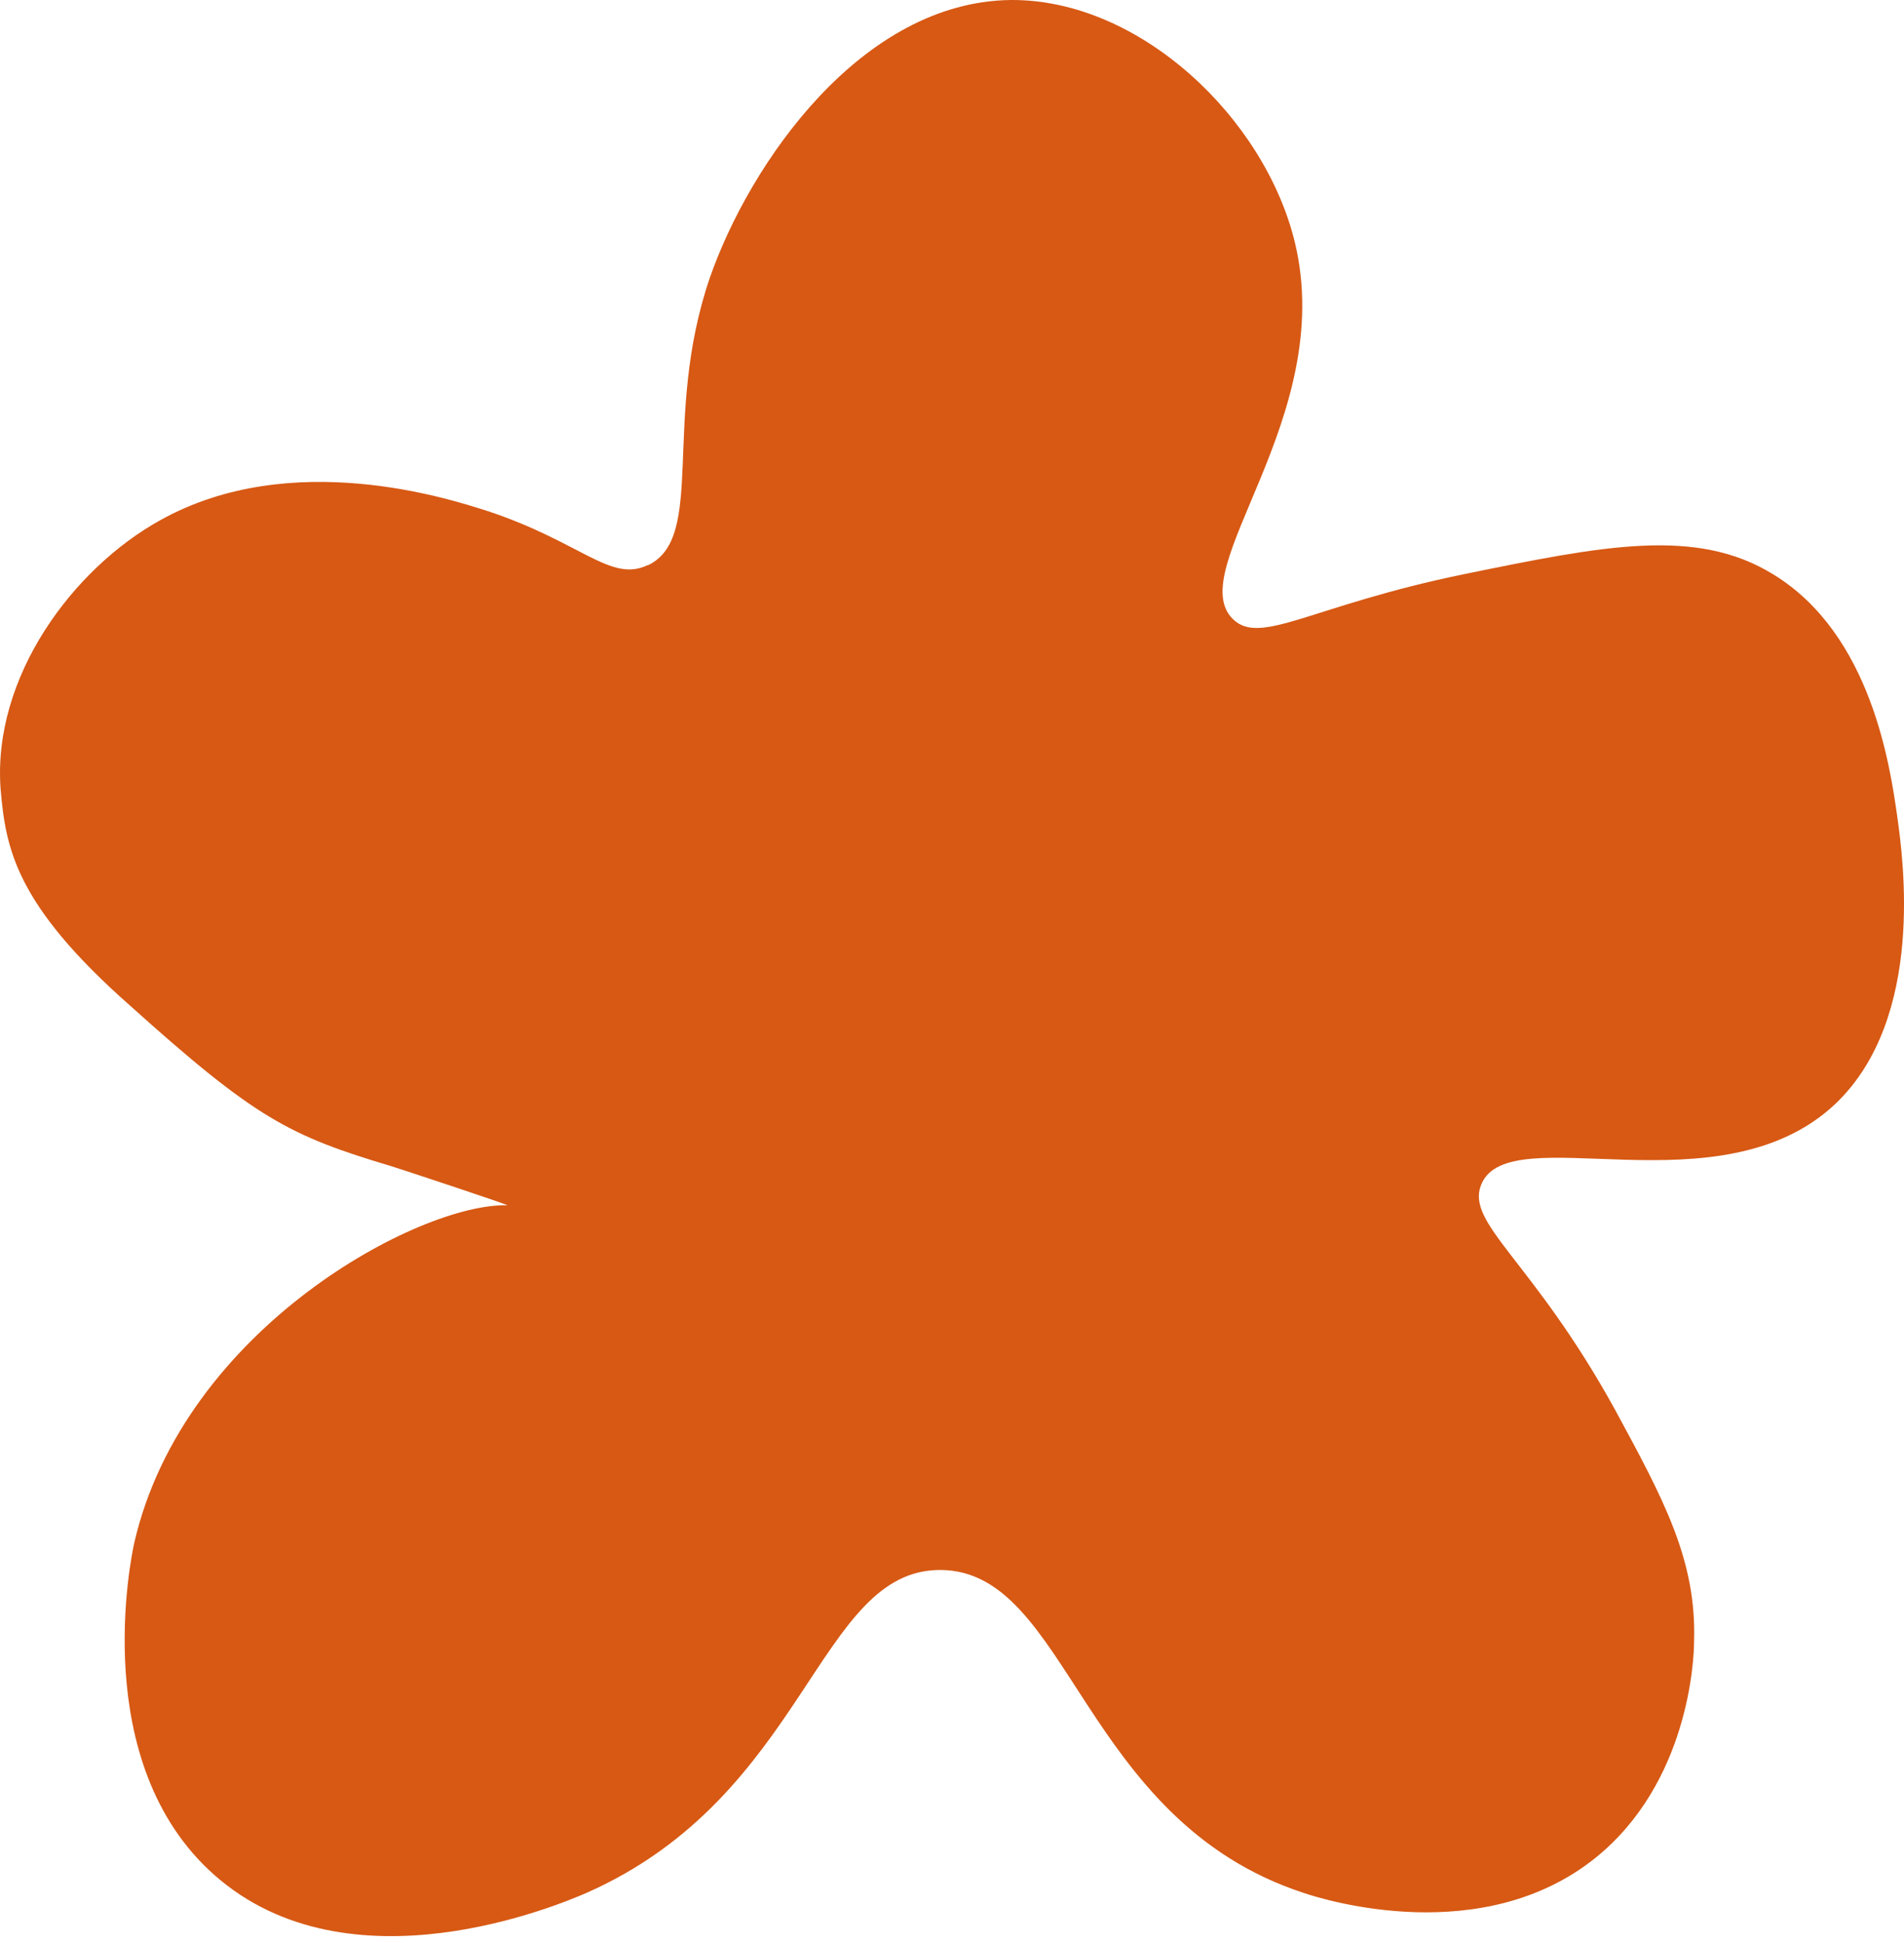 <?xml version="1.0" encoding="UTF-8"?> <svg xmlns="http://www.w3.org/2000/svg" width="50" height="51" viewBox="0 0 50 51" fill="none"> <path d="M17.018 14.836C18.554 14.101 17.372 11.007 18.638 7.298C19.685 4.29 22.623 0.034 26.557 7.01101e-05C29.934 -0.017 33.209 3.094 34.003 6.358C35.117 10.973 31.031 14.956 32.382 16.255C33.108 16.955 34.442 15.896 38.426 15.075C42.107 14.323 44.538 13.828 46.564 15.075C49.147 16.648 49.637 20.134 49.823 21.433C49.975 22.527 50.566 26.715 48.202 28.971C45.163 31.843 39.625 29.313 38.899 31.09C38.477 32.116 40.233 33.056 42.394 36.97C43.694 39.363 44.555 40.953 44.487 43.089C44.487 43.619 44.319 46.798 41.921 48.746C38.95 51.157 34.796 49.875 34.239 49.687C28.38 47.772 28.093 41.226 24.7 41.209C21.458 41.192 21.205 47.123 15.397 49.687C14.721 49.977 9.167 52.353 5.621 49.208C2.312 46.268 3.443 40.867 3.527 40.491C4.828 34.851 11.041 31.569 13.32 31.637C13.405 31.637 10.399 30.646 10.281 30.612C7.596 29.809 6.718 29.364 3.409 26.39C0.387 23.724 0.151 22.254 0.016 20.716C-0.204 17.759 1.923 14.921 4.203 13.657C7.664 11.725 11.851 13.11 12.813 13.417C15.245 14.221 16.038 15.297 17.001 14.836H17.018Z" fill="#D75914"></path> </svg> 